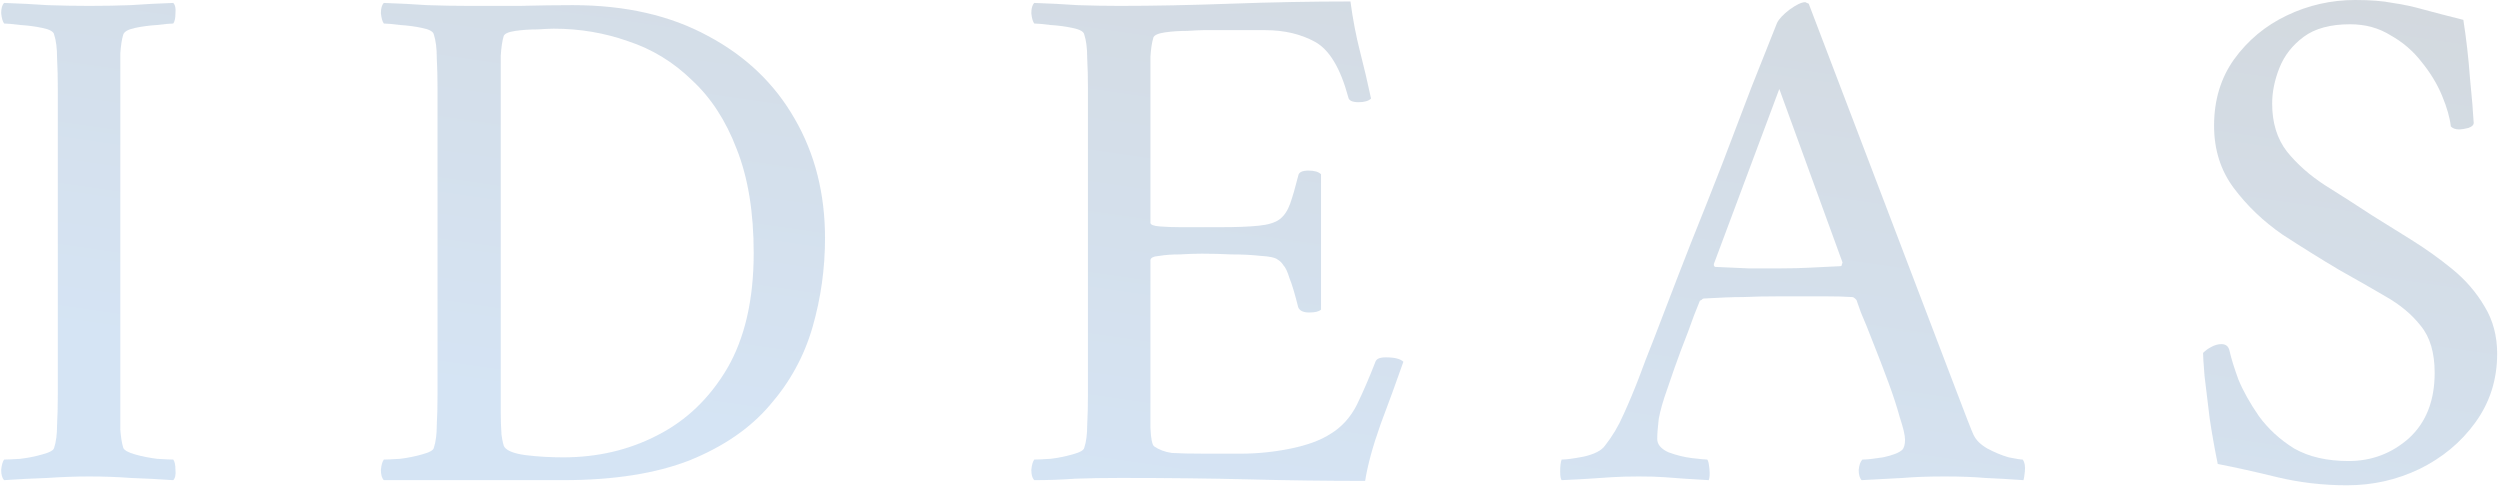 <svg width="408" height="80" viewBox="0 0 408 80" fill="none" xmlns="http://www.w3.org/2000/svg">
<path opacity="0.3" d="M384.377 0C386.857 0 388.897 0.16 390.497 0.48C392.177 0.72 393.857 1.08 395.537 1.56C397.297 2.04 399.457 2.6 402.017 3.24C402.497 6.28 402.857 9.44 403.097 12.72C403.417 15.92 403.617 18.32 403.697 19.92C403.777 20.32 403.497 20.64 402.857 20.88C402.217 21.04 401.697 21.12 401.297 21.12C400.737 21.12 400.297 20.96 399.977 20.64C399.817 19.2 399.337 17.52 398.537 15.6C397.737 13.68 396.617 11.84 395.177 10.08C393.817 8.32 392.137 6.88 390.137 5.76C388.217 4.56 386.017 3.96 383.537 3.96C380.337 3.96 377.817 4.64 375.977 6C374.137 7.36 372.817 9.04 372.017 11.04C371.217 13.04 370.817 15 370.817 16.92C370.817 20.04 371.617 22.64 373.217 24.72C374.897 26.8 376.977 28.64 379.457 30.24C382.017 31.84 384.577 33.48 387.137 35.16C389.057 36.36 391.177 37.68 393.497 39.12C395.817 40.56 398.057 42.16 400.217 43.92C402.377 45.68 404.137 47.72 405.497 50.04C406.857 52.28 407.537 54.84 407.537 57.72C407.537 61.96 406.337 65.72 403.937 69C401.617 72.2 398.577 74.72 394.817 76.56C391.137 78.32 387.217 79.2 383.057 79.2C379.137 79.2 375.337 78.76 371.657 77.88C368.057 77 364.817 76.28 361.937 75.72C361.457 73.4 361.017 70.92 360.617 68.28C360.297 65.64 360.017 63.32 359.777 61.32C359.617 59.32 359.537 58.08 359.537 57.6C359.937 57.2 360.377 56.88 360.857 56.64C361.417 56.32 361.977 56.16 362.537 56.16C363.257 56.16 363.697 56.52 363.857 57.24C364.097 58.36 364.577 59.92 365.297 61.92C366.097 63.84 367.217 65.84 368.657 67.92C370.177 70 372.097 71.76 374.417 73.2C376.817 74.56 379.777 75.24 383.297 75.24C387.057 75.24 390.337 74 393.137 71.52C395.937 68.96 397.337 65.4 397.337 60.84C397.337 57.56 396.577 55 395.057 53.16C393.617 51.32 391.697 49.72 389.297 48.36C386.977 47 384.457 45.56 381.737 44.04C378.777 42.28 375.697 40.36 372.497 38.28C369.377 36.12 366.737 33.6 364.577 30.72C362.417 27.84 361.337 24.44 361.337 20.52C361.337 16.36 362.417 12.76 364.577 9.72C366.817 6.6 369.697 4.2 373.217 2.52C376.737 0.84 380.457 0 384.377 0Z" fill="url(#paint0_linear_2024_5996)"/>
<path opacity="0.3" d="M267.461 61.68C267.461 61.68 267.821 60.72 268.541 58.8C269.341 56.8 270.381 54.12 271.661 50.76C272.941 47.4 274.381 43.68 275.981 39.6C277.661 35.44 279.341 31.2 281.021 26.88C282.701 22.48 284.301 18.28 285.821 14.28C287.421 10.28 288.821 6.76 290.021 3.72C290.341 3.08 291.021 2.36 292.061 1.56C293.181 0.76 294.021 0.36 294.581 0.36C294.741 0.36 294.821 0.4 294.821 0.48C294.901 0.48 295.021 0.52 295.181 0.6L319.061 63.24C320.821 67.88 321.821 70.44 322.061 70.92C322.461 71.8 323.221 72.56 324.341 73.2C325.541 73.84 326.701 74.32 327.821 74.64C329.021 74.88 329.781 75 330.101 75C330.421 75.4 330.541 76.04 330.461 76.92C330.381 77.72 330.301 78.2 330.221 78.36C327.901 78.2 325.821 78.08 323.981 78C322.141 77.84 319.941 77.76 317.381 77.76C314.661 77.76 312.381 77.84 310.541 78C308.781 78.08 306.541 78.2 303.821 78.36C303.501 78.04 303.341 77.48 303.341 76.68C303.421 75.88 303.621 75.32 303.941 75C304.661 75 305.781 74.88 307.301 74.64C308.821 74.32 309.861 73.92 310.421 73.44C310.741 73.12 310.901 72.56 310.901 71.76C310.901 71.04 310.621 69.84 310.061 68.16C309.581 66.4 308.941 64.44 308.141 62.28C307.341 60.12 306.541 58.04 305.741 56.04C304.941 53.96 304.261 52.28 303.701 51C303.221 49.64 302.981 48.96 302.981 48.96C302.981 48.96 302.901 48.88 302.741 48.72C302.581 48.56 302.421 48.48 302.261 48.48C301.061 48.4 299.581 48.36 297.821 48.36C296.061 48.36 294.421 48.36 292.901 48.36C292.501 48.36 292.101 48.36 291.701 48.36C291.301 48.36 290.941 48.36 290.621 48.36C288.221 48.36 286.181 48.4 284.501 48.48C282.821 48.48 280.661 48.56 278.021 48.72C277.941 48.72 277.821 48.8 277.661 48.96C277.501 49.04 277.421 49.08 277.421 49.08C277.421 49.08 277.101 49.88 276.461 51.48C275.901 53.08 275.181 55 274.301 57.24C273.501 59.4 272.781 61.44 272.141 63.36C271.421 65.36 270.941 67.04 270.701 68.4C270.541 69.76 270.461 70.84 270.461 71.64C270.461 72.52 271.061 73.24 272.261 73.8C273.541 74.28 274.821 74.6 276.101 74.76C277.461 74.92 278.301 75 278.621 75C278.781 75.16 278.901 75.68 278.981 76.56C279.061 77.36 279.021 77.96 278.861 78.36C277.341 78.28 276.021 78.2 274.901 78.12C273.861 78.04 272.781 77.96 271.661 77.88C270.621 77.8 269.221 77.76 267.461 77.76C265.701 77.76 264.221 77.8 263.021 77.88C261.821 77.96 260.621 78.04 259.421 78.12C258.221 78.2 256.701 78.28 254.861 78.36C254.701 78.2 254.621 77.72 254.621 76.92C254.621 76.04 254.701 75.4 254.861 75C255.581 75 256.781 74.84 258.461 74.52C260.221 74.12 261.381 73.52 261.941 72.72C263.141 71.2 264.141 69.52 264.941 67.68C265.821 65.76 266.661 63.76 267.461 61.68ZM290.381 14.52L279.701 43.08C279.701 43.08 279.701 43.16 279.701 43.32C279.781 43.48 279.861 43.56 279.941 43.56C281.461 43.64 283.261 43.72 285.341 43.8C287.501 43.8 289.221 43.8 290.501 43.8C292.341 43.8 293.981 43.76 295.421 43.68C296.941 43.6 298.581 43.52 300.341 43.44C300.501 43.44 300.581 43.36 300.581 43.2C300.661 42.96 300.701 42.84 300.701 42.84L290.381 14.52Z" fill="url(#paint1_linear_2024_5996)"/>
<path opacity="0.3" d="M182.712 0.96C188.232 0.96 194.312 0.84 200.952 0.6C207.592 0.36 214.072 0.24 220.392 0.24C220.792 3.2 221.312 5.92 221.952 8.4C222.592 10.88 223.192 13.44 223.752 16.08C223.352 16.48 222.672 16.68 221.712 16.68C220.672 16.68 220.112 16.4 220.032 15.84C218.752 11.12 216.952 8.12 214.632 6.84C212.312 5.56 209.592 4.92 206.472 4.92H196.392C195.912 4.92 195.032 4.96 193.752 5.04C192.472 5.04 191.272 5.12 190.152 5.28C189.032 5.44 188.392 5.72 188.232 6.12C187.992 6.92 187.832 7.96 187.752 9.24C187.752 10.52 187.752 11.84 187.752 13.2C187.752 13.76 187.752 14.2 187.752 14.52V36.36C187.752 36.68 188.272 36.88 189.312 36.96C190.352 37.04 191.512 37.08 192.792 37.08H198.912C201.712 37.08 203.872 37 205.392 36.84C206.992 36.68 208.152 36.32 208.872 35.76C209.592 35.2 210.152 34.36 210.552 33.24C210.952 32.12 211.392 30.6 211.872 28.68C211.952 28.12 212.512 27.84 213.552 27.84C214.512 27.84 215.192 28.04 215.592 28.44V50.52C215.272 50.84 214.632 51 213.672 51C212.712 51 212.112 50.72 211.872 50.16C211.312 47.92 210.832 46.32 210.432 45.36C210.112 44.32 209.792 43.64 209.472 43.32C209.232 42.92 208.912 42.6 208.512 42.36C208.112 42.04 207.192 41.84 205.752 41.76C204.312 41.6 202.712 41.52 200.952 41.52C199.272 41.44 197.672 41.4 196.152 41.4C195.112 41.4 193.912 41.44 192.552 41.52C191.272 41.52 190.152 41.6 189.192 41.76C188.232 41.84 187.752 42.08 187.752 42.48V64.8C187.752 64.96 187.752 65.2 187.752 65.52C187.752 66.64 187.752 68.08 187.752 69.84C187.832 71.6 188.032 72.6 188.352 72.84C189.152 73.4 190.112 73.76 191.232 73.92C192.432 74 194.272 74.04 196.752 74.04H202.392C205.192 74.04 207.952 73.76 210.672 73.2C213.392 72.64 215.552 71.84 217.152 70.8C218.992 69.68 220.432 68.08 221.472 66C222.512 63.84 223.512 61.52 224.472 59.04C224.632 58.56 225.192 58.32 226.152 58.32C227.592 58.32 228.552 58.56 229.032 59.04C227.912 62.24 226.672 65.64 225.312 69.24C224.032 72.84 223.192 75.92 222.792 78.48C216.472 78.48 210.192 78.4 203.952 78.24C197.712 78.08 190.672 78 182.832 78C180.112 78 177.672 78.04 175.512 78.12C173.352 78.28 171.112 78.36 168.792 78.36C168.472 78.04 168.312 77.48 168.312 76.68C168.392 75.88 168.552 75.32 168.792 75C169.272 75 170.152 74.96 171.432 74.88C172.712 74.72 173.912 74.48 175.032 74.16C176.232 73.84 176.872 73.48 176.952 73.08C177.272 72.12 177.432 70.88 177.432 69.36C177.512 67.84 177.552 66.2 177.552 64.44V14.4C177.552 12.64 177.512 11 177.432 9.48C177.432 7.88 177.272 6.6 176.952 5.64C176.872 5.16 176.232 4.8 175.032 4.56C173.912 4.32 172.712 4.16 171.432 4.08C170.152 3.92 169.272 3.84 168.792 3.84C168.552 3.52 168.392 2.96 168.312 2.16C168.312 1.36 168.472 0.8 168.792 0.48C171.192 0.56 173.552 0.68 175.872 0.84C178.192 0.92 180.472 0.96 182.712 0.96Z" fill="url(#paint2_linear_2024_5996)"/>
<path opacity="0.3" d="M93.483 0.84C102.043 0.84 109.403 2.52 115.563 5.88C121.723 9.16 126.443 13.68 129.723 19.44C133.003 25.12 134.643 31.6 134.643 38.88C134.643 43.84 133.963 48.68 132.603 53.4C131.243 58.12 128.923 62.36 125.643 66.12C122.443 69.88 118.083 72.88 112.563 75.12C107.043 77.28 100.163 78.36 91.923 78.36H62.643C62.323 78.04 62.163 77.48 62.163 76.68C62.243 75.88 62.403 75.32 62.643 75C63.123 75 64.003 74.96 65.283 74.88C66.563 74.72 67.763 74.48 68.883 74.16C70.083 73.84 70.723 73.48 70.803 73.08C71.123 72.12 71.283 70.88 71.283 69.36C71.363 67.84 71.403 66.2 71.403 64.44V14.4C71.403 12.64 71.363 11 71.283 9.48C71.283 7.88 71.123 6.6 70.803 5.64C70.723 5.16 70.083 4.8 68.883 4.56C67.763 4.32 66.563 4.16 65.283 4.08C64.003 3.92 63.123 3.84 62.643 3.84C62.403 3.52 62.243 2.96 62.163 2.16C62.163 1.36 62.323 0.8 62.643 0.48C65.043 0.56 67.403 0.68 69.723 0.84C72.043 0.92 74.323 0.96 76.563 0.96C78.883 0.96 81.643 0.96 84.843 0.96C88.043 0.88 90.923 0.84 93.483 0.84ZM81.723 14.64V64.56C81.723 65.12 81.723 66.04 81.723 67.32C81.723 68.52 81.763 69.72 81.843 70.92C82.003 72.04 82.163 72.72 82.323 72.96C82.803 73.6 83.963 74.04 85.803 74.28C87.723 74.52 89.763 74.64 91.923 74.64C97.523 74.64 102.643 73.44 107.283 71.04C112.003 68.64 115.803 65 118.683 60.12C121.563 55.16 123.003 48.88 123.003 41.28C123.003 34.64 122.083 29 120.243 24.36C118.483 19.72 116.043 15.96 112.923 13.08C109.883 10.12 106.403 8 102.483 6.72C98.643 5.36 94.603 4.68 90.363 4.68C89.883 4.68 89.003 4.72 87.723 4.8C86.443 4.8 85.243 4.88 84.123 5.04C83.003 5.2 82.363 5.48 82.203 5.88C81.963 6.68 81.803 7.76 81.723 9.12C81.723 10.4 81.723 11.76 81.723 13.2C81.723 13.44 81.723 13.68 81.723 13.92C81.723 14.16 81.723 14.4 81.723 14.64Z" fill="url(#paint3_linear_2024_5996)"/>
<path opacity="0.3" d="M14.594 0.96C16.914 0.96 19.154 0.92 21.314 0.84C23.554 0.68 25.874 0.56 28.274 0.48C28.594 0.8 28.714 1.36 28.634 2.16C28.634 2.96 28.514 3.52 28.274 3.84C27.794 3.84 26.914 3.92 25.634 4.08C24.354 4.16 23.154 4.32 22.034 4.56C20.914 4.8 20.274 5.16 20.114 5.64C19.874 6.44 19.714 7.48 19.634 8.76C19.634 10.04 19.634 11.44 19.634 12.96C19.634 13.2 19.634 13.44 19.634 13.68C19.634 13.92 19.634 14.16 19.634 14.4V64.44C19.634 64.68 19.634 64.92 19.634 65.16C19.634 65.4 19.634 65.64 19.634 65.88C19.634 67.4 19.634 68.8 19.634 70.08C19.714 71.28 19.874 72.28 20.114 73.08C20.274 73.48 20.914 73.84 22.034 74.16C23.154 74.48 24.354 74.72 25.634 74.88C26.914 74.96 27.794 75 28.274 75C28.514 75.32 28.634 75.88 28.634 76.68C28.714 77.48 28.594 78.04 28.274 78.36C25.874 78.2 23.554 78.08 21.314 78C19.154 77.84 16.914 77.76 14.594 77.76C12.354 77.76 10.074 77.84 7.754 78C5.434 78.08 3.074 78.2 0.674 78.36C0.354 78.04 0.194 77.48 0.194 76.68C0.274 75.88 0.434 75.32 0.674 75C1.154 75 2.034 74.96 3.314 74.88C4.594 74.72 5.794 74.48 6.914 74.16C8.114 73.84 8.754 73.48 8.834 73.08C9.154 72.12 9.314 70.88 9.314 69.36C9.394 67.84 9.434 66.2 9.434 64.44V14.4C9.434 12.64 9.394 11 9.314 9.48C9.314 7.88 9.154 6.6 8.834 5.64C8.754 5.16 8.114 4.8 6.914 4.56C5.794 4.32 4.594 4.16 3.314 4.08C2.034 3.92 1.154 3.84 0.674 3.84C0.434 3.52 0.274 2.96 0.194 2.16C0.194 1.36 0.354 0.8 0.674 0.48C3.074 0.56 5.434 0.68 7.754 0.84C10.074 0.92 12.354 0.96 14.594 0.96Z" fill="url(#paint4_linear_2024_5996)"/>
<defs>
<linearGradient id="paint0_linear_2024_5996" x1="214.118" y1="-70.085" x2="192.298" y2="79.446" gradientUnits="userSpaceOnUse">
<stop stop-color="#6B7379"/>
<stop offset="1" stop-color="#75A6DB"/>
</linearGradient>
<linearGradient id="paint1_linear_2024_5996" x1="214.118" y1="-70.085" x2="192.298" y2="79.446" gradientUnits="userSpaceOnUse">
<stop stop-color="#6B7379"/>
<stop offset="1" stop-color="#75A6DB"/>
</linearGradient>
<linearGradient id="paint2_linear_2024_5996" x1="214.118" y1="-70.085" x2="192.298" y2="79.446" gradientUnits="userSpaceOnUse">
<stop stop-color="#6B7379"/>
<stop offset="1" stop-color="#75A6DB"/>
</linearGradient>
<linearGradient id="paint3_linear_2024_5996" x1="214.118" y1="-70.085" x2="192.298" y2="79.446" gradientUnits="userSpaceOnUse">
<stop stop-color="#6B7379"/>
<stop offset="1" stop-color="#75A6DB"/>
</linearGradient>
<linearGradient id="paint4_linear_2024_5996" x1="214.118" y1="-70.085" x2="192.298" y2="79.446" gradientUnits="userSpaceOnUse">
<stop stop-color="#6B7379"/>
<stop offset="1" stop-color="#75A6DB"/>
</linearGradient>
</defs>
</svg>
